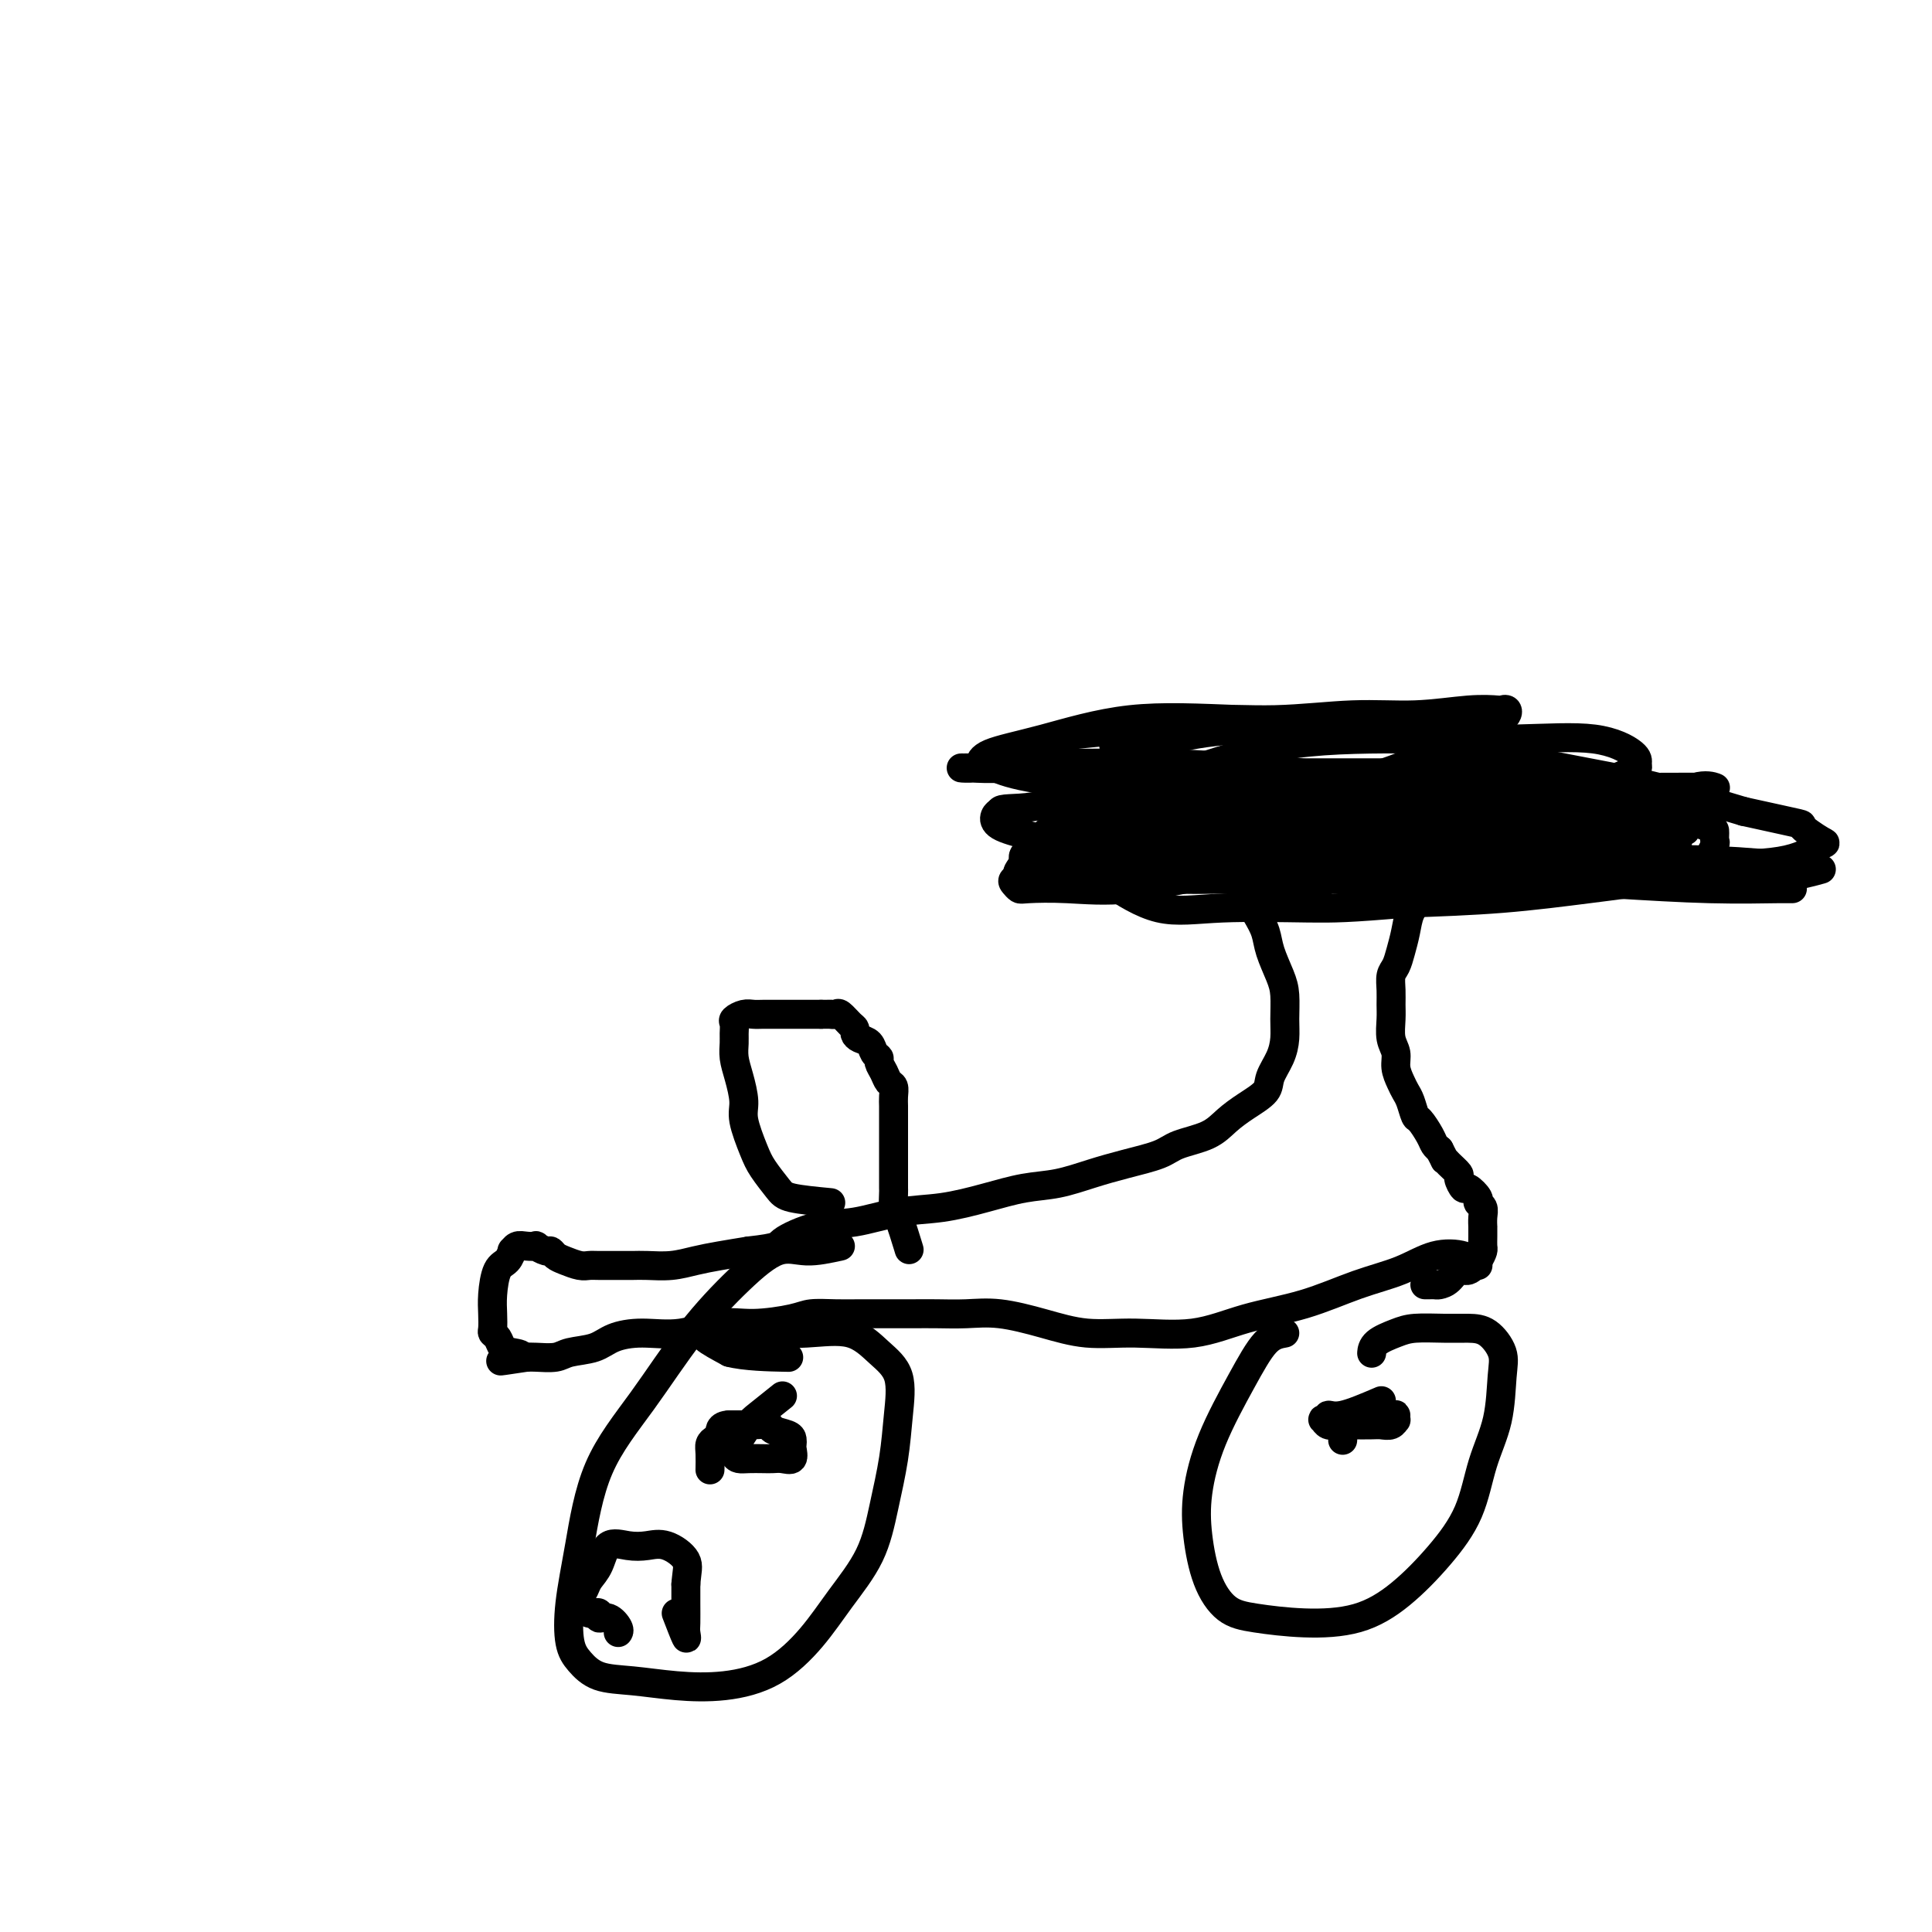 <svg viewBox='0 0 400 400' version='1.1' xmlns='http://www.w3.org/2000/svg' xmlns:xlink='http://www.w3.org/1999/xlink'><g fill='none' stroke='#000000' stroke-width='6' stroke-linecap='round' stroke-linejoin='round'><path d='M174,258c-2.458,0.540 -4.915,1.079 -7,1c-2.085,-0.079 -3.797,-0.778 -6,0c-2.203,0.778 -4.897,3.032 -8,6c-3.103,2.968 -6.614,6.650 -10,11c-3.386,4.350 -6.646,9.367 -10,14c-3.354,4.633 -6.803,8.882 -9,14c-2.197,5.118 -3.143,11.105 -4,16c-0.857,4.895 -1.626,8.698 -2,12c-0.374,3.302 -0.355,6.104 0,8c0.355,1.896 1.045,2.888 2,4c0.955,1.112 2.174,2.345 4,3c1.826,0.655 4.259,0.734 7,1c2.741,0.266 5.792,0.721 9,1c3.208,0.279 6.575,0.382 10,0c3.425,-0.382 6.909,-1.249 10,-3c3.091,-1.751 5.787,-4.387 8,-7c2.213,-2.613 3.941,-5.203 6,-8c2.059,-2.797 4.450,-5.801 6,-9c1.550,-3.199 2.261,-6.591 3,-10c0.739,-3.409 1.507,-6.834 2,-10c0.493,-3.166 0.712,-6.074 1,-9c0.288,-2.926 0.645,-5.870 0,-8c-0.645,-2.130 -2.293,-3.446 -4,-5c-1.707,-1.554 -3.472,-3.345 -6,-4c-2.528,-0.655 -5.820,-0.174 -9,0c-3.180,0.174 -6.250,0.041 -9,0c-2.750,-0.041 -5.180,0.010 -7,0c-1.820,-0.010 -3.028,-0.080 -4,0c-0.972,0.080 -1.706,0.308 -1,1c0.706,0.692 2.853,1.846 5,3'/><path d='M151,280c3.067,0.844 8.733,0.956 11,1c2.267,0.044 1.133,0.022 0,0'/><path d='M266,276c-1.283,0.229 -2.565,0.458 -4,2c-1.435,1.542 -3.021,4.395 -5,8c-1.979,3.605 -4.351,7.960 -6,12c-1.649,4.040 -2.574,7.765 -3,11c-0.426,3.235 -0.352,5.981 0,9c0.352,3.019 0.983,6.311 2,9c1.017,2.689 2.422,4.775 4,6c1.578,1.225 3.330,1.591 6,2c2.670,0.409 6.259,0.862 10,1c3.741,0.138 7.634,-0.039 11,-1c3.366,-0.961 6.205,-2.707 9,-5c2.795,-2.293 5.547,-5.134 8,-8c2.453,-2.866 4.607,-5.756 6,-9c1.393,-3.244 2.025,-6.841 3,-10c0.975,-3.159 2.292,-5.880 3,-9c0.708,-3.120 0.807,-6.640 1,-9c0.193,-2.360 0.481,-3.561 0,-5c-0.481,-1.439 -1.730,-3.115 -3,-4c-1.270,-0.885 -2.561,-0.978 -4,-1c-1.439,-0.022 -3.027,0.026 -5,0c-1.973,-0.026 -4.333,-0.126 -6,0c-1.667,0.126 -2.643,0.477 -4,1c-1.357,0.523 -3.096,1.218 -4,2c-0.904,0.782 -0.973,1.652 -1,2c-0.027,0.348 -0.014,0.174 0,0'/><path d='M306,262c-0.746,-0.771 -1.492,-1.542 -3,-2c-1.508,-0.458 -3.778,-0.601 -6,0c-2.222,0.601 -4.395,1.948 -7,3c-2.605,1.052 -5.642,1.808 -9,3c-3.358,1.192 -7.038,2.818 -11,4c-3.962,1.182 -8.205,1.919 -12,3c-3.795,1.081 -7.143,2.506 -11,3c-3.857,0.494 -8.224,0.055 -12,0c-3.776,-0.055 -6.960,0.272 -10,0c-3.040,-0.272 -5.935,-1.145 -9,-2c-3.065,-0.855 -6.300,-1.693 -9,-2c-2.700,-0.307 -4.864,-0.082 -7,0c-2.136,0.082 -4.243,0.022 -6,0c-1.757,-0.022 -3.163,-0.007 -5,0c-1.837,0.007 -4.105,0.004 -6,0c-1.895,-0.004 -3.419,-0.011 -5,0c-1.581,0.011 -3.221,0.039 -5,0c-1.779,-0.039 -3.698,-0.146 -5,0c-1.302,0.146 -1.988,0.546 -4,1c-2.012,0.454 -5.350,0.961 -8,1c-2.650,0.039 -4.612,-0.389 -7,0c-2.388,0.389 -5.203,1.595 -8,2c-2.797,0.405 -5.577,0.007 -8,0c-2.423,-0.007 -4.491,0.376 -6,1c-1.509,0.624 -2.460,1.488 -4,2c-1.540,0.512 -3.671,0.673 -5,1c-1.329,0.327 -1.858,0.819 -3,1c-1.142,0.181 -2.898,0.052 -4,0c-1.102,-0.052 -1.551,-0.026 -2,0'/><path d='M109,281c-9.549,1.444 -3.921,0.555 -2,0c1.921,-0.555 0.137,-0.777 -1,-1c-1.137,-0.223 -1.625,-0.446 -2,-1c-0.375,-0.554 -0.637,-1.437 -1,-2c-0.363,-0.563 -0.827,-0.806 -1,-1c-0.173,-0.194 -0.054,-0.341 0,-1c0.054,-0.659 0.043,-1.831 0,-3c-0.043,-1.169 -0.117,-2.337 0,-4c0.117,-1.663 0.426,-3.822 1,-5c0.574,-1.178 1.413,-1.373 2,-2c0.587,-0.627 0.922,-1.684 1,-2c0.078,-0.316 -0.100,0.110 0,0c0.100,-0.110 0.478,-0.758 1,-1c0.522,-0.242 1.187,-0.080 2,0c0.813,0.080 1.776,0.077 2,0c0.224,-0.077 -0.289,-0.228 0,0c0.289,0.228 1.379,0.835 2,1c0.621,0.165 0.772,-0.114 1,0c0.228,0.114 0.535,0.619 1,1c0.465,0.381 1.090,0.638 2,1c0.910,0.362 2.106,0.829 3,1c0.894,0.171 1.487,0.046 2,0c0.513,-0.046 0.947,-0.011 2,0c1.053,0.011 2.724,0.000 4,0c1.276,-0.000 2.156,0.011 3,0c0.844,-0.011 1.652,-0.044 3,0c1.348,0.044 3.238,0.167 5,0c1.762,-0.167 3.398,-0.622 5,-1c1.602,-0.378 3.172,-0.679 5,-1c1.828,-0.321 3.914,-0.660 6,-1'/><path d='M155,259c6.674,-0.743 5.860,-1.101 7,-2c1.140,-0.899 4.234,-2.337 7,-3c2.766,-0.663 5.203,-0.549 8,-1c2.797,-0.451 5.954,-1.468 9,-2c3.046,-0.532 5.982,-0.579 9,-1c3.018,-0.421 6.117,-1.215 9,-2c2.883,-0.785 5.549,-1.561 8,-2c2.451,-0.439 4.687,-0.540 7,-1c2.313,-0.460 4.702,-1.277 7,-2c2.298,-0.723 4.505,-1.351 7,-2c2.495,-0.649 5.279,-1.317 7,-2c1.721,-0.683 2.381,-1.379 4,-2c1.619,-0.621 4.197,-1.166 6,-2c1.803,-0.834 2.829,-1.959 4,-3c1.171,-1.041 2.485,-2.000 4,-3c1.515,-1.000 3.229,-2.040 4,-3c0.771,-0.960 0.599,-1.839 1,-3c0.401,-1.161 1.373,-2.606 2,-4c0.627,-1.394 0.907,-2.739 1,-4c0.093,-1.261 -0.002,-2.437 0,-4c0.002,-1.563 0.101,-3.512 0,-5c-0.101,-1.488 -0.401,-2.516 -1,-4c-0.599,-1.484 -1.498,-3.423 -2,-5c-0.502,-1.577 -0.608,-2.791 -1,-4c-0.392,-1.209 -1.071,-2.411 -2,-4c-0.929,-1.589 -2.107,-3.563 -3,-5c-0.893,-1.437 -1.502,-2.335 -2,-3c-0.498,-0.665 -0.886,-1.096 -2,-2c-1.114,-0.904 -2.954,-2.282 -4,-3c-1.046,-0.718 -1.299,-0.777 -2,-1c-0.701,-0.223 -1.851,-0.612 -3,-1'/><path d='M244,174c-1.879,-1.467 -1.077,-1.636 -1,-2c0.077,-0.364 -0.570,-0.925 -1,-1c-0.430,-0.075 -0.642,0.336 -1,0c-0.358,-0.336 -0.860,-1.418 -1,-2c-0.140,-0.582 0.083,-0.663 0,-1c-0.083,-0.337 -0.473,-0.931 -1,-1c-0.527,-0.069 -1.193,0.385 -2,0c-0.807,-0.385 -1.755,-1.610 -2,-2c-0.245,-0.390 0.214,0.053 0,0c-0.214,-0.053 -1.100,-0.603 -2,-1c-0.900,-0.397 -1.814,-0.641 -2,-1c-0.186,-0.359 0.356,-0.832 0,-1c-0.356,-0.168 -1.609,-0.030 -2,0c-0.391,0.030 0.080,-0.048 0,0c-0.080,0.048 -0.711,0.223 -1,0c-0.289,-0.223 -0.236,-0.844 0,-1c0.236,-0.156 0.653,0.154 1,0c0.347,-0.154 0.622,-0.773 1,-1c0.378,-0.227 0.860,-0.061 1,0c0.140,0.061 -0.062,0.016 0,0c0.062,-0.016 0.387,-0.004 1,0c0.613,0.004 1.515,0.001 2,0c0.485,-0.001 0.553,-0.000 1,0c0.447,0.000 1.274,0.000 2,0c0.726,-0.000 1.350,-0.000 2,0c0.650,0.000 1.325,0.000 2,0'/><path d='M241,160c2.546,-0.309 2.410,-0.083 3,0c0.590,0.083 1.907,0.022 3,0c1.093,-0.022 1.961,-0.006 3,0c1.039,0.006 2.250,0.002 4,0c1.750,-0.002 4.039,-0.000 6,0c1.961,0.000 3.592,0.000 6,0c2.408,-0.000 5.592,-0.000 8,0c2.408,0.000 4.040,0.000 6,0c1.960,-0.000 4.247,-0.000 6,0c1.753,0.000 2.972,0.000 4,0c1.028,-0.000 1.867,-0.000 3,0c1.133,0.000 2.562,0.000 4,0c1.438,-0.000 2.887,-0.001 4,0c1.113,0.001 1.892,0.003 3,0c1.108,-0.003 2.547,-0.012 4,0c1.453,0.012 2.922,0.045 4,0c1.078,-0.045 1.765,-0.166 3,0c1.235,0.166 3.017,0.621 4,1c0.983,0.379 1.167,0.684 2,1c0.833,0.316 2.314,0.644 3,1c0.686,0.356 0.576,0.739 1,1c0.424,0.261 1.382,0.399 2,1c0.618,0.601 0.896,1.664 1,2c0.104,0.336 0.033,-0.053 0,0c-0.033,0.053 -0.028,0.550 0,1c0.028,0.450 0.080,0.853 0,1c-0.080,0.147 -0.291,0.040 -1,0c-0.709,-0.040 -1.917,-0.011 -3,0c-1.083,0.011 -2.042,0.006 -3,0'/><path d='M321,169c-1.751,0.130 -2.629,-0.045 -4,0c-1.371,0.045 -3.236,0.310 -6,0c-2.764,-0.310 -6.428,-1.193 -10,-2c-3.572,-0.807 -7.052,-1.537 -10,-2c-2.948,-0.463 -5.365,-0.660 -8,-1c-2.635,-0.340 -5.487,-0.823 -8,-1c-2.513,-0.177 -4.687,-0.048 -7,0c-2.313,0.048 -4.764,0.013 -7,0c-2.236,-0.013 -4.257,-0.005 -6,0c-1.743,0.005 -3.210,0.007 -5,0c-1.790,-0.007 -3.905,-0.023 -5,0c-1.095,0.023 -1.169,0.083 -2,0c-0.831,-0.083 -2.419,-0.311 -3,0c-0.581,0.311 -0.157,1.161 0,2c0.157,0.839 0.045,1.668 0,2c-0.045,0.332 -0.022,0.166 0,0'/><path d='M317,165c-2.699,0.972 -5.397,1.944 -7,3c-1.603,1.056 -2.110,2.197 -3,3c-0.890,0.803 -2.164,1.268 -3,2c-0.836,0.732 -1.236,1.731 -2,3c-0.764,1.269 -1.892,2.807 -3,4c-1.108,1.193 -2.195,2.041 -3,3c-0.805,0.959 -1.329,2.028 -2,3c-0.671,0.972 -1.490,1.845 -2,3c-0.510,1.155 -0.711,2.591 -1,4c-0.289,1.409 -0.666,2.789 -1,4c-0.334,1.211 -0.625,2.252 -1,3c-0.375,0.748 -0.834,1.204 -1,2c-0.166,0.796 -0.041,1.931 0,3c0.041,1.069 -0.004,2.071 0,3c0.004,0.929 0.057,1.786 0,3c-0.057,1.214 -0.222,2.787 0,4c0.222,1.213 0.833,2.067 1,3c0.167,0.933 -0.110,1.946 0,3c0.110,1.054 0.606,2.150 1,3c0.394,0.850 0.687,1.453 1,2c0.313,0.547 0.647,1.039 1,2c0.353,0.961 0.724,2.390 1,3c0.276,0.610 0.455,0.401 1,1c0.545,0.599 1.454,2.008 2,3c0.546,0.992 0.727,1.569 1,2c0.273,0.431 0.636,0.715 1,1'/><path d='M298,238c1.592,3.053 1.071,2.185 1,2c-0.071,-0.185 0.308,0.313 1,1c0.692,0.687 1.696,1.564 2,2c0.304,0.436 -0.091,0.432 0,1c0.091,0.568 0.669,1.710 1,2c0.331,0.290 0.414,-0.271 1,0c0.586,0.271 1.674,1.373 2,2c0.326,0.627 -0.109,0.779 0,1c0.109,0.221 0.761,0.510 1,1c0.239,0.490 0.064,1.182 0,2c-0.064,0.818 -0.017,1.763 0,2c0.017,0.237 0.002,-0.232 0,0c-0.002,0.232 0.008,1.166 0,2c-0.008,0.834 -0.032,1.567 0,2c0.032,0.433 0.122,0.568 0,1c-0.122,0.432 -0.456,1.163 -1,2c-0.544,0.837 -1.297,1.779 -2,2c-0.703,0.221 -1.354,-0.281 -2,0c-0.646,0.281 -1.287,1.343 -2,2c-0.713,0.657 -1.498,0.908 -2,1c-0.502,0.092 -0.722,0.025 -1,0c-0.278,-0.025 -0.613,-0.007 -1,0c-0.387,0.007 -0.825,0.002 -1,0c-0.175,-0.002 -0.088,-0.001 0,0'/><path d='M172,249c-3.121,-0.296 -6.241,-0.593 -8,-1c-1.759,-0.407 -2.155,-0.925 -3,-2c-0.845,-1.075 -2.138,-2.706 -3,-4c-0.862,-1.294 -1.292,-2.250 -2,-4c-0.708,-1.750 -1.692,-4.293 -2,-6c-0.308,-1.707 0.061,-2.579 0,-4c-0.061,-1.421 -0.552,-3.393 -1,-5c-0.448,-1.607 -0.854,-2.850 -1,-4c-0.146,-1.150 -0.033,-2.207 0,-3c0.033,-0.793 -0.013,-1.323 0,-2c0.013,-0.677 0.086,-1.502 0,-2c-0.086,-0.498 -0.330,-0.669 0,-1c0.330,-0.331 1.233,-0.821 2,-1c0.767,-0.179 1.399,-0.048 2,0c0.601,0.048 1.172,0.013 2,0c0.828,-0.013 1.912,-0.003 3,0c1.088,0.003 2.178,0.001 3,0c0.822,-0.001 1.375,-0.000 2,0c0.625,0.000 1.321,0.000 2,0c0.679,-0.000 1.339,-0.000 2,0'/><path d='M170,210c2.876,-0.008 2.067,-0.027 2,0c-0.067,0.027 0.608,0.101 1,0c0.392,-0.101 0.499,-0.378 1,0c0.501,0.378 1.395,1.410 2,2c0.605,0.590 0.921,0.739 1,1c0.079,0.261 -0.080,0.633 0,1c0.080,0.367 0.399,0.727 1,1c0.601,0.273 1.485,0.457 2,1c0.515,0.543 0.663,1.445 1,2c0.337,0.555 0.865,0.764 1,1c0.135,0.236 -0.121,0.500 0,1c0.121,0.500 0.621,1.236 1,2c0.379,0.764 0.637,1.554 1,2c0.363,0.446 0.829,0.546 1,1c0.171,0.454 0.046,1.261 0,2c-0.046,0.739 -0.012,1.409 0,2c0.012,0.591 0.003,1.103 0,2c-0.003,0.897 -0.001,2.178 0,3c0.001,0.822 0.000,1.184 0,2c-0.000,0.816 0.000,2.086 0,3c-0.000,0.914 -0.000,1.471 0,2c0.000,0.529 0.002,1.029 0,2c-0.002,0.971 -0.007,2.412 0,3c0.007,0.588 0.027,0.323 0,1c-0.027,0.677 -0.100,2.295 0,3c0.100,0.705 0.373,0.498 1,2c0.627,1.502 1.608,4.715 2,6c0.392,1.285 0.196,0.643 0,0'/><path d='M231,155c-0.397,-0.587 -0.794,-1.175 0,-1c0.794,0.175 2.779,1.111 5,2c2.221,0.889 4.679,1.729 8,3c3.321,1.271 7.505,2.971 12,5c4.495,2.029 9.301,4.387 14,6c4.699,1.613 9.291,2.482 14,3c4.709,0.518 9.534,0.686 14,1c4.466,0.314 8.573,0.774 13,1c4.427,0.226 9.173,0.218 13,0c3.827,-0.218 6.734,-0.647 9,-1c2.266,-0.353 3.891,-0.631 6,-1c2.109,-0.369 4.700,-0.831 6,-1c1.300,-0.169 1.307,-0.045 2,0c0.693,0.045 2.071,0.012 2,0c-0.071,-0.012 -1.590,-0.003 -3,0c-1.410,0.003 -2.711,0.002 -5,0c-2.289,-0.002 -5.566,-0.003 -10,0c-4.434,0.003 -10.024,0.011 -16,-1c-5.976,-1.011 -12.338,-3.041 -19,-5c-6.662,-1.959 -13.625,-3.845 -20,-5c-6.375,-1.155 -12.162,-1.578 -18,-2c-5.838,-0.422 -11.726,-0.845 -17,-1c-5.274,-0.155 -9.936,-0.044 -14,0c-4.064,0.044 -7.532,0.022 -11,0'/><path d='M216,158c-8.182,0.072 -7.636,0.752 -9,1c-1.364,0.248 -4.638,0.065 -6,0c-1.362,-0.065 -0.813,-0.010 -1,0c-0.187,0.010 -1.110,-0.025 -1,0c0.110,0.025 1.252,0.109 3,0c1.748,-0.109 4.101,-0.410 7,0c2.899,0.410 6.343,1.532 11,2c4.657,0.468 10.525,0.283 18,2c7.475,1.717 16.555,5.335 26,8c9.445,2.665 19.255,4.375 28,6c8.745,1.625 16.424,3.165 23,4c6.576,0.835 12.047,0.966 18,1c5.953,0.034 12.387,-0.029 18,0c5.613,0.029 10.404,0.148 14,0c3.596,-0.148 5.998,-0.565 8,-1c2.002,-0.435 3.606,-0.887 4,-1c0.394,-0.113 -0.421,0.113 -2,0c-1.579,-0.113 -3.920,-0.566 -8,-1c-4.080,-0.434 -9.897,-0.848 -16,-1c-6.103,-0.152 -12.490,-0.043 -20,0c-7.510,0.043 -16.141,0.020 -25,0c-8.859,-0.020 -17.946,-0.036 -26,0c-8.054,0.036 -15.076,0.123 -22,0c-6.924,-0.123 -13.751,-0.456 -20,-1c-6.249,-0.544 -11.920,-1.298 -16,-2c-4.080,-0.702 -6.568,-1.353 -9,-2c-2.432,-0.647 -4.809,-1.290 -6,-2c-1.191,-0.710 -1.198,-1.489 -1,-2c0.198,-0.511 0.599,-0.756 1,-1'/><path d='M207,168c0.015,-0.825 3.053,-0.388 7,-1c3.947,-0.612 8.803,-2.273 15,-3c6.197,-0.727 13.735,-0.520 23,0c9.265,0.520 20.256,1.355 32,4c11.744,2.645 24.241,7.101 34,10c9.759,2.899 16.782,4.241 23,5c6.218,0.759 11.633,0.936 16,1c4.367,0.064 7.687,0.014 10,0c2.313,-0.014 3.619,0.006 4,0c0.381,-0.006 -0.165,-0.040 -3,0c-2.835,0.040 -7.961,0.154 -14,0c-6.039,-0.154 -12.991,-0.577 -20,-1c-7.009,-0.423 -14.074,-0.845 -21,-1c-6.926,-0.155 -13.712,-0.041 -20,0c-6.288,0.041 -12.076,0.009 -17,0c-4.924,-0.009 -8.982,0.005 -12,0c-3.018,-0.005 -4.997,-0.029 -7,0c-2.003,0.029 -4.032,0.111 -3,0c1.032,-0.111 5.124,-0.414 9,0c3.876,0.414 7.536,1.547 9,2c1.464,0.453 0.732,0.227 0,0'/><path d='M286,290c-3.034,1.298 -6.067,2.595 -8,3c-1.933,0.405 -2.764,-0.084 -3,0c-0.236,0.084 0.124,0.740 0,1c-0.124,0.260 -0.733,0.122 -1,0c-0.267,-0.122 -0.191,-0.229 0,0c0.191,0.229 0.498,0.793 1,1c0.502,0.207 1.199,0.057 2,0c0.801,-0.057 1.707,-0.019 3,0c1.293,0.019 2.973,0.020 4,0c1.027,-0.020 1.399,-0.062 2,0c0.601,0.062 1.429,0.227 2,0c0.571,-0.227 0.886,-0.845 1,-1c0.114,-0.155 0.028,0.154 0,0c-0.028,-0.154 0.001,-0.770 0,-1c-0.001,-0.230 -0.032,-0.072 -1,0c-0.968,0.072 -2.872,0.060 -4,0c-1.128,-0.060 -1.479,-0.166 -2,0c-0.521,0.166 -1.211,0.605 -2,1c-0.789,0.395 -1.675,0.745 -2,1c-0.325,0.255 -0.087,0.415 0,1c0.087,0.585 0.025,1.596 0,2c-0.025,0.404 -0.012,0.202 0,0'/><path d='M162,289c-1.940,1.551 -3.879,3.102 -5,4c-1.121,0.898 -1.422,1.145 -2,2c-0.578,0.855 -1.432,2.320 -2,3c-0.568,0.680 -0.850,0.574 -1,1c-0.150,0.426 -0.167,1.382 0,2c0.167,0.618 0.520,0.897 1,1c0.480,0.103 1.089,0.029 2,0c0.911,-0.029 2.125,-0.015 3,0c0.875,0.015 1.411,0.029 2,0c0.589,-0.029 1.230,-0.102 2,0c0.770,0.102 1.670,0.378 2,0c0.330,-0.378 0.091,-1.410 0,-2c-0.091,-0.590 -0.036,-0.736 0,-1c0.036,-0.264 0.051,-0.645 0,-1c-0.051,-0.355 -0.169,-0.684 -1,-1c-0.831,-0.316 -2.377,-0.621 -3,-1c-0.623,-0.379 -0.324,-0.834 -1,-1c-0.676,-0.166 -2.325,-0.045 -3,0c-0.675,0.045 -0.374,0.012 -1,0c-0.626,-0.012 -2.179,-0.003 -3,0c-0.821,0.003 -0.911,0.002 -1,0'/><path d='M151,295c-2.265,0.094 -1.927,1.329 -2,2c-0.073,0.671 -0.555,0.779 -1,1c-0.445,0.221 -0.851,0.554 -1,1c-0.149,0.446 -0.040,1.005 0,2c0.040,0.995 0.011,2.427 0,3c-0.011,0.573 -0.006,0.286 0,0'/><path d='M140,334c0.845,2.191 1.691,4.383 2,5c0.309,0.617 0.083,-0.340 0,-1c-0.083,-0.660 -0.022,-1.024 0,-2c0.022,-0.976 0.006,-2.565 0,-4c-0.006,-1.435 -0.003,-2.718 0,-4'/><path d='M142,328c0.191,-2.653 0.668,-3.786 0,-5c-0.668,-1.214 -2.482,-2.509 -4,-3c-1.518,-0.491 -2.739,-0.178 -4,0c-1.261,0.178 -2.561,0.221 -4,0c-1.439,-0.221 -3.016,-0.708 -4,0c-0.984,0.708 -1.373,2.609 -2,4c-0.627,1.391 -1.490,2.270 -2,3c-0.510,0.730 -0.666,1.309 -1,2c-0.334,0.691 -0.847,1.492 -1,2c-0.153,0.508 0.054,0.724 0,1c-0.054,0.276 -0.370,0.614 0,1c0.370,0.386 1.425,0.820 2,1c0.575,0.180 0.669,0.107 1,0c0.331,-0.107 0.898,-0.249 1,0c0.102,0.249 -0.260,0.890 0,1c0.260,0.110 1.142,-0.311 2,0c0.858,0.311 1.693,1.353 2,2c0.307,0.647 0.088,0.899 0,1c-0.088,0.101 -0.044,0.050 0,0'/><path d='M211,157c1.078,-1.527 2.155,-3.054 6,-4c3.845,-0.946 10.456,-1.310 16,-2c5.544,-0.690 10.021,-1.705 15,-2c4.979,-0.295 10.459,0.131 16,0c5.541,-0.131 11.144,-0.819 16,-1c4.856,-0.181 8.965,0.147 13,0c4.035,-0.147 7.996,-0.767 11,-1c3.004,-0.233 5.051,-0.080 6,0c0.949,0.080 0.801,0.085 1,0c0.199,-0.085 0.744,-0.260 1,0c0.256,0.260 0.224,0.956 -1,2c-1.224,1.044 -3.641,2.437 -7,4c-3.359,1.563 -7.659,3.296 -12,5c-4.341,1.704 -8.723,3.379 -14,4c-5.277,0.621 -11.449,0.187 -18,0c-6.551,-0.187 -13.482,-0.125 -20,0c-6.518,0.125 -12.622,0.315 -18,0c-5.378,-0.315 -10.030,-1.135 -13,-2c-2.970,-0.865 -4.259,-1.774 -5,-2c-0.741,-0.226 -0.935,0.230 -1,0c-0.065,-0.230 -0.002,-1.145 2,-2c2.002,-0.855 5.944,-1.650 11,-3c5.056,-1.350 11.227,-3.255 18,-4c6.773,-0.745 14.149,-0.329 23,0c8.851,0.329 19.177,0.573 29,2c9.823,1.427 19.145,4.038 28,6c8.855,1.962 17.244,3.275 25,5c7.756,1.725 14.878,3.863 22,6'/><path d='M361,168c14.095,3.132 11.833,2.461 12,3c0.167,0.539 2.763,2.287 4,3c1.237,0.713 1.116,0.391 0,1c-1.116,0.609 -3.225,2.148 -7,3c-3.775,0.852 -9.216,1.016 -15,1c-5.784,-0.016 -11.911,-0.211 -18,0c-6.089,0.211 -12.139,0.827 -19,1c-6.861,0.173 -14.533,-0.096 -22,0c-7.467,0.096 -14.729,0.556 -22,1c-7.271,0.444 -14.550,0.873 -21,1c-6.450,0.127 -12.070,-0.046 -18,0c-5.930,0.046 -12.169,0.313 -16,0c-3.831,-0.313 -5.254,-1.205 -6,-2c-0.746,-0.795 -0.817,-1.492 -1,-2c-0.183,-0.508 -0.479,-0.826 1,-2c1.479,-1.174 4.733,-3.205 9,-5c4.267,-1.795 9.549,-3.356 16,-5c6.451,-1.644 14.073,-3.372 22,-4c7.927,-0.628 16.159,-0.158 24,0c7.841,0.158 15.292,0.002 23,0c7.708,-0.002 15.673,0.151 22,1c6.327,0.849 11.017,2.396 15,4c3.983,1.604 7.258,3.265 9,4c1.742,0.735 1.949,0.543 2,1c0.051,0.457 -0.056,1.564 0,2c0.056,0.436 0.276,0.200 0,1c-0.276,0.800 -1.046,2.634 -3,4c-1.954,1.366 -5.091,2.263 -9,3c-3.909,0.737 -8.591,1.314 -14,2c-5.409,0.686 -11.545,1.482 -18,2c-6.455,0.518 -13.227,0.759 -20,1'/><path d='M291,187c-11.655,1.018 -14.794,1.064 -20,1c-5.206,-0.064 -12.480,-0.237 -18,0c-5.520,0.237 -9.285,0.886 -13,0c-3.715,-0.886 -7.379,-3.307 -10,-5c-2.621,-1.693 -4.200,-2.659 -5,-4c-0.800,-1.341 -0.823,-3.056 -1,-5c-0.177,-1.944 -0.510,-4.116 1,-7c1.510,-2.884 4.862,-6.482 8,-9c3.138,-2.518 6.060,-3.958 10,-5c3.940,-1.042 8.896,-1.687 14,-2c5.104,-0.313 10.356,-0.295 16,0c5.644,0.295 11.682,0.865 18,2c6.318,1.135 12.918,2.833 20,5c7.082,2.167 14.647,4.803 20,7c5.353,2.197 8.494,3.953 11,5c2.506,1.047 4.378,1.383 5,2c0.622,0.617 -0.006,1.514 0,2c0.006,0.486 0.647,0.561 0,1c-0.647,0.439 -2.582,1.242 -5,2c-2.418,0.758 -5.320,1.471 -9,2c-3.680,0.529 -8.139,0.873 -13,1c-4.861,0.127 -10.125,0.037 -16,0c-5.875,-0.037 -12.361,-0.020 -19,0c-6.639,0.020 -13.431,0.045 -20,0c-6.569,-0.045 -12.916,-0.159 -18,0c-5.084,0.159 -8.905,0.591 -13,1c-4.095,0.409 -8.465,0.795 -12,1c-3.535,0.205 -6.236,0.230 -8,0c-1.764,-0.230 -2.590,-0.716 -3,-1c-0.410,-0.284 -0.403,-0.367 0,-1c0.403,-0.633 1.201,-1.817 2,-3'/><path d='M213,177c1.908,-1.740 5.678,-4.091 10,-6c4.322,-1.909 9.198,-3.376 15,-5c5.802,-1.624 12.532,-3.406 19,-4c6.468,-0.594 12.675,-0.002 19,0c6.325,0.002 12.769,-0.586 19,0c6.231,0.586 12.248,2.347 17,4c4.752,1.653 8.240,3.199 10,4c1.760,0.801 1.794,0.856 2,1c0.206,0.144 0.586,0.376 0,1c-0.586,0.624 -2.138,1.639 -4,2c-1.862,0.361 -4.035,0.068 -7,1c-2.965,0.932 -6.721,3.087 -11,4c-4.279,0.913 -9.081,0.582 -14,1c-4.919,0.418 -9.956,1.585 -15,2c-5.044,0.415 -10.094,0.077 -15,0c-4.906,-0.077 -9.668,0.107 -14,0c-4.332,-0.107 -8.233,-0.503 -12,-1c-3.767,-0.497 -7.401,-1.094 -10,-2c-2.599,-0.906 -4.165,-2.121 -5,-3c-0.835,-0.879 -0.939,-1.420 -1,-2c-0.061,-0.580 -0.077,-1.198 1,-2c1.077,-0.802 3.248,-1.789 6,-3c2.752,-1.211 6.085,-2.647 10,-4c3.915,-1.353 8.412,-2.623 13,-3c4.588,-0.377 9.267,0.141 14,0c4.733,-0.141 9.519,-0.939 14,0c4.481,0.939 8.656,3.616 12,5c3.344,1.384 5.855,1.474 7,2c1.145,0.526 0.924,1.488 1,2c0.076,0.512 0.450,0.575 0,1c-0.450,0.425 -1.725,1.213 -3,2'/><path d='M291,174c-1.426,0.777 -3.992,0.218 -8,1c-4.008,0.782 -9.459,2.903 -15,4c-5.541,1.097 -11.172,1.170 -17,2c-5.828,0.830 -11.852,2.415 -17,3c-5.148,0.585 -9.420,0.168 -13,0c-3.580,-0.168 -6.467,-0.086 -8,0c-1.533,0.086 -1.712,0.178 -2,0c-0.288,-0.178 -0.685,-0.625 -1,-1c-0.315,-0.375 -0.548,-0.678 0,-1c0.548,-0.322 1.876,-0.661 3,-1c1.124,-0.339 2.042,-0.676 4,-1c1.958,-0.324 4.956,-0.633 8,-1c3.044,-0.367 6.135,-0.792 10,-1c3.865,-0.208 8.504,-0.199 13,0c4.496,0.199 8.848,0.589 13,1c4.152,0.411 8.104,0.842 11,1c2.896,0.158 4.736,0.042 6,0c1.264,-0.042 1.953,-0.012 2,0c0.047,0.012 -0.548,0.004 -2,0c-1.452,-0.004 -3.760,-0.004 -7,0c-3.240,0.004 -7.413,0.012 -12,0c-4.587,-0.012 -9.589,-0.044 -15,0c-5.411,0.044 -11.230,0.166 -16,0c-4.770,-0.166 -8.489,-0.619 -11,-1c-2.511,-0.381 -3.814,-0.691 -4,-1c-0.186,-0.309 0.744,-0.619 2,-1c1.256,-0.381 2.838,-0.833 5,-1c2.162,-0.167 4.903,-0.048 9,0c4.097,0.048 9.548,0.024 15,0'/><path d='M244,176c8.273,-0.342 13.456,-0.198 20,0c6.544,0.198 14.448,0.449 22,1c7.552,0.551 14.751,1.401 20,2c5.249,0.599 8.549,0.946 11,1c2.451,0.054 4.052,-0.184 5,0c0.948,0.184 1.241,0.791 1,1c-0.241,0.209 -1.017,0.021 -3,0c-1.983,-0.021 -5.173,0.126 -10,0c-4.827,-0.126 -11.290,-0.523 -17,-1c-5.710,-0.477 -10.665,-1.032 -17,-2c-6.335,-0.968 -14.048,-2.348 -21,-3c-6.952,-0.652 -13.143,-0.575 -18,-1c-4.857,-0.425 -8.380,-1.351 -11,-2c-2.620,-0.649 -4.338,-1.021 -5,-2c-0.662,-0.979 -0.267,-2.563 0,-3c0.267,-0.437 0.406,0.275 2,0c1.594,-0.275 4.641,-1.537 9,-3c4.359,-1.463 10.028,-3.127 16,-5c5.972,-1.873 12.245,-3.957 20,-5c7.755,-1.043 16.992,-1.047 25,-1c8.008,0.047 14.787,0.146 21,0c6.213,-0.146 11.858,-0.535 16,0c4.142,0.535 6.780,1.994 8,3c1.220,1.006 1.023,1.559 1,2c-0.023,0.441 0.129,0.770 0,1c-0.129,0.230 -0.540,0.360 -2,1c-1.460,0.640 -3.969,1.790 -8,3c-4.031,1.210 -9.585,2.480 -16,4c-6.415,1.520 -13.690,3.292 -21,4c-7.310,0.708 -14.655,0.354 -22,0'/><path d='M270,171c-7.031,-0.013 -13.607,-0.045 -19,0c-5.393,0.045 -9.603,0.165 -13,0c-3.397,-0.165 -5.980,-0.617 -8,-1c-2.020,-0.383 -3.478,-0.697 -4,-1c-0.522,-0.303 -0.109,-0.597 0,-1c0.109,-0.403 -0.087,-0.917 1,-1c1.087,-0.083 3.456,0.265 7,0c3.544,-0.265 8.264,-1.143 14,-2c5.736,-0.857 12.489,-1.694 20,-2c7.511,-0.306 15.780,-0.081 25,0c9.220,0.081 19.390,0.019 28,0c8.610,-0.019 15.661,0.006 21,0c5.339,-0.006 8.967,-0.043 11,0c2.033,0.043 2.470,0.167 2,0c-0.470,-0.167 -1.849,-0.626 -4,0c-2.151,0.626 -5.075,2.336 -9,4c-3.925,1.664 -8.851,3.283 -14,5c-5.149,1.717 -10.522,3.534 -16,5c-5.478,1.466 -11.063,2.582 -16,3c-4.937,0.418 -9.227,0.137 -13,0c-3.773,-0.137 -7.031,-0.130 -9,0c-1.969,0.130 -2.651,0.384 -3,0c-0.349,-0.384 -0.367,-1.407 0,-2c0.367,-0.593 1.119,-0.757 2,-1c0.881,-0.243 1.891,-0.565 7,-2c5.109,-1.435 14.317,-3.981 18,-5c3.683,-1.019 1.842,-0.509 0,0'/></g>
</svg>